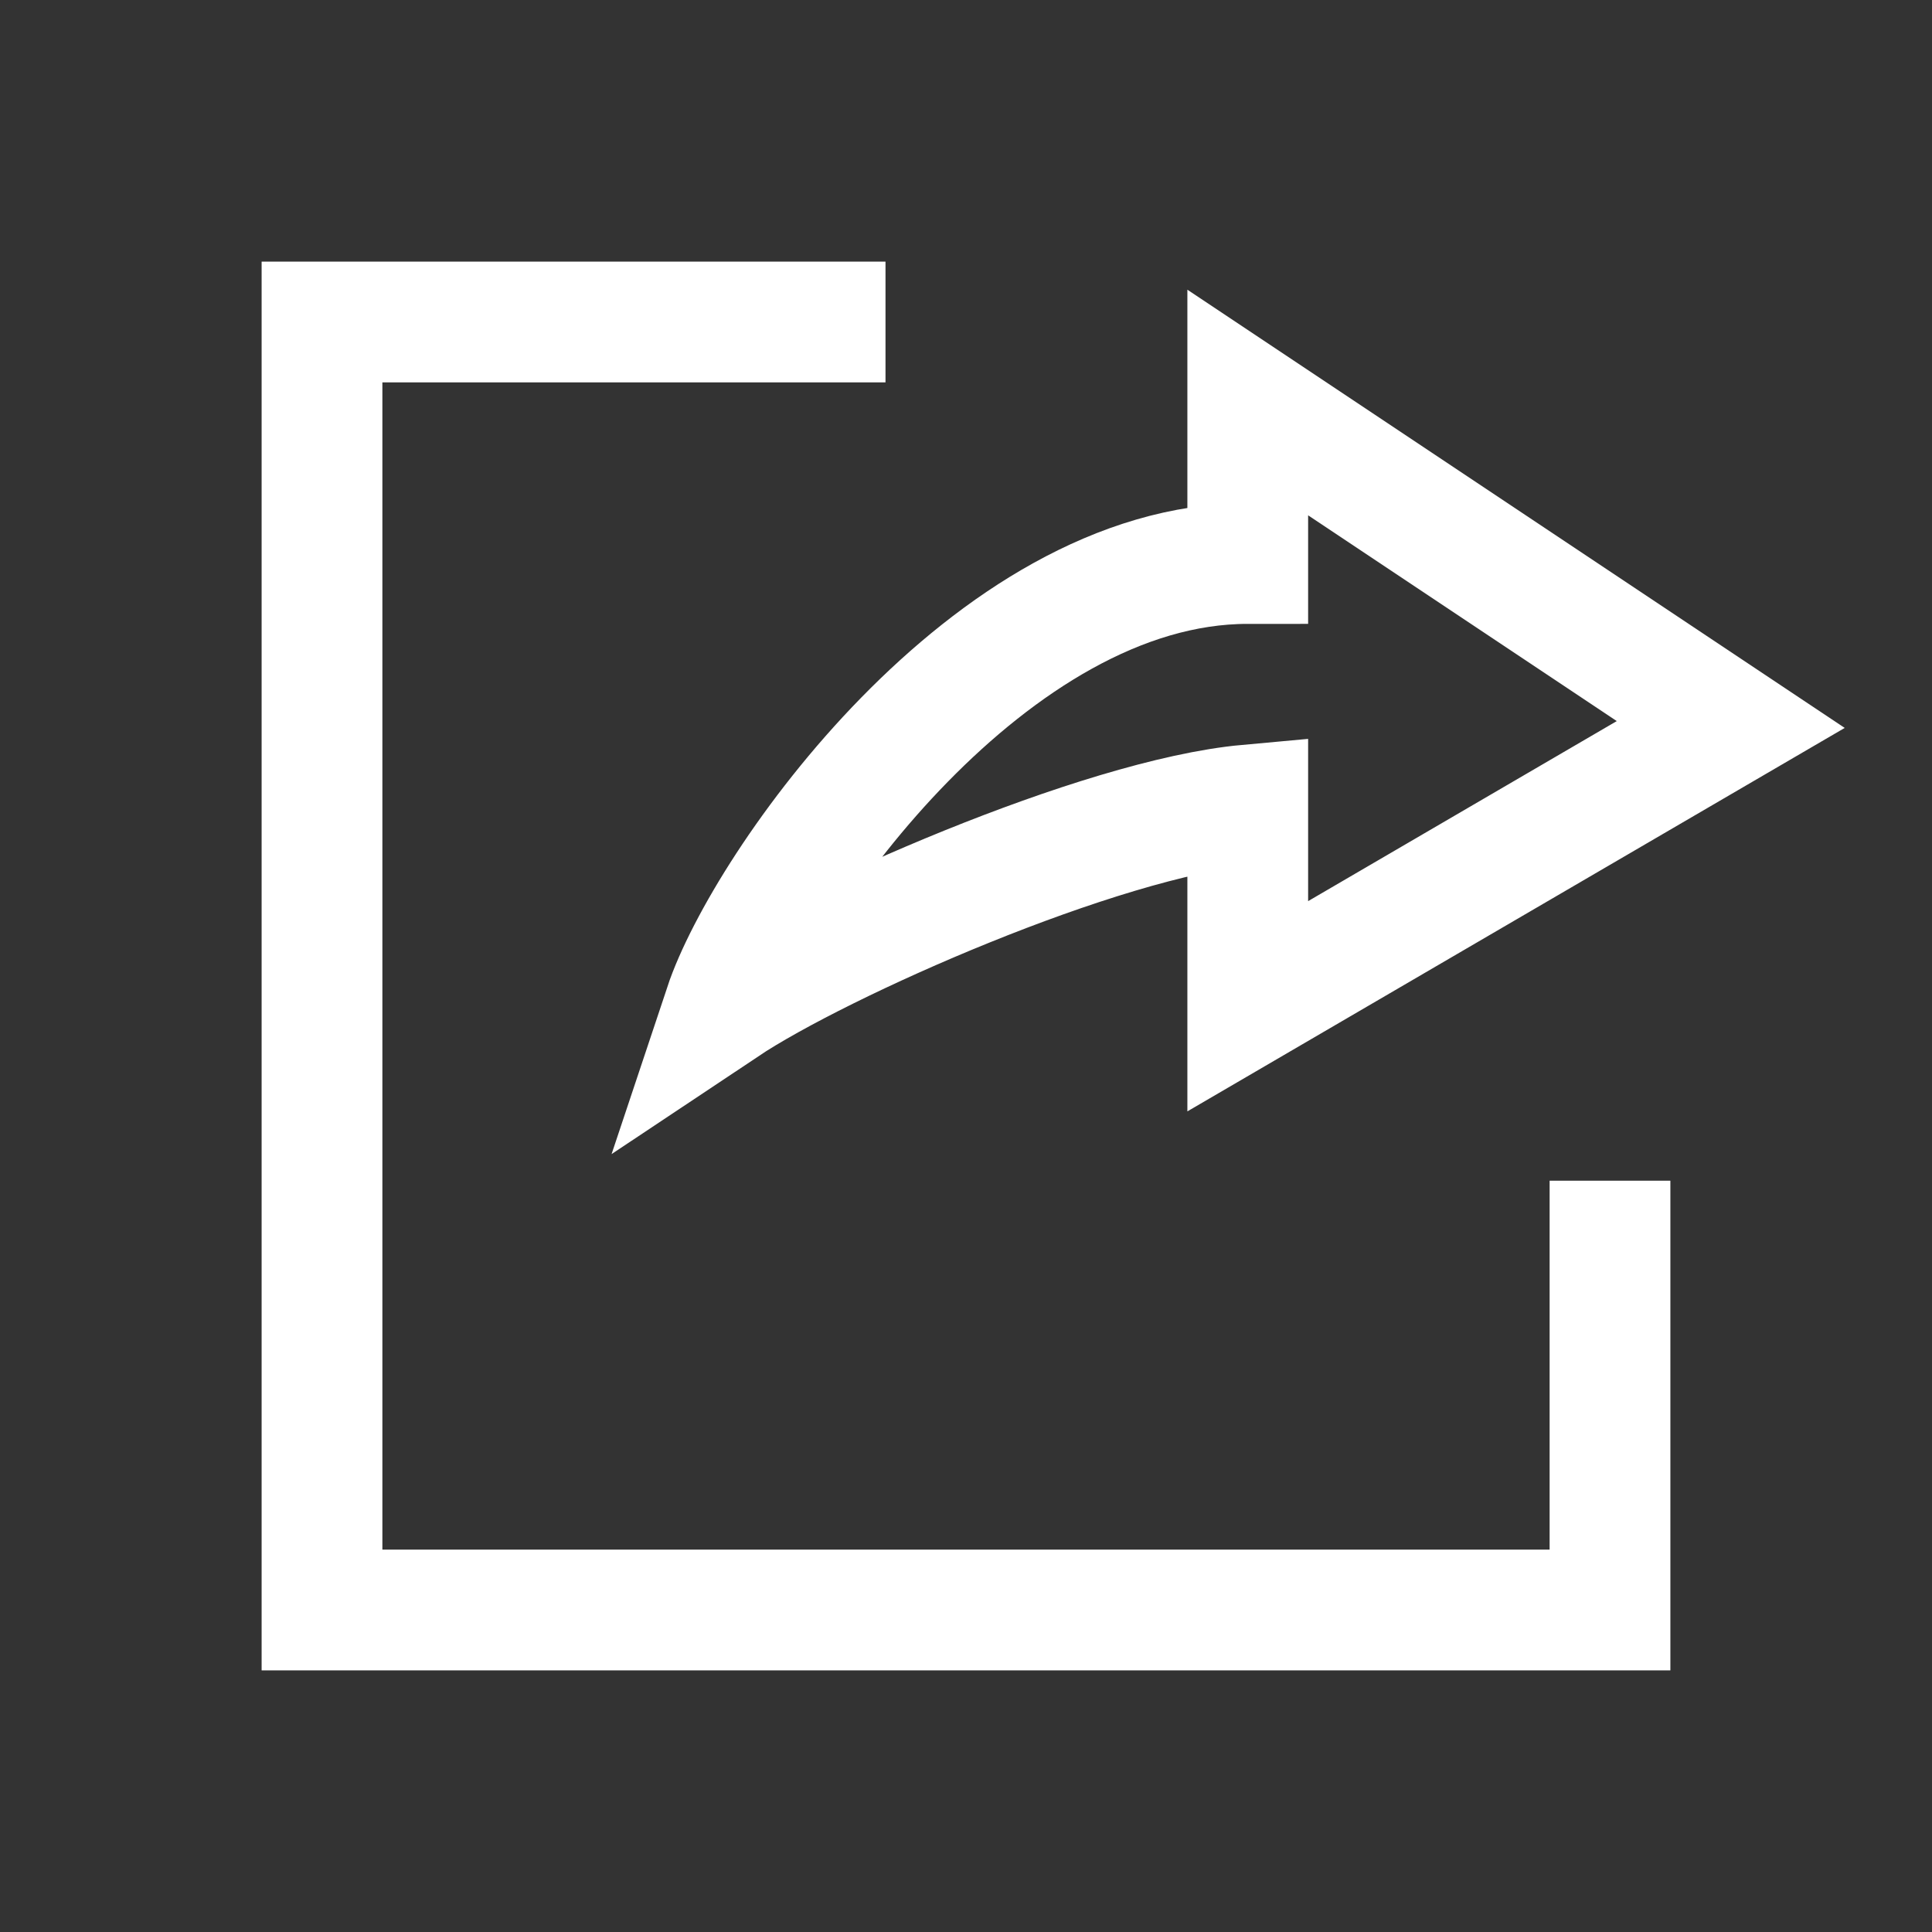 <svg width="24" height="24" viewBox="0 0 24 24" fill="none" xmlns="http://www.w3.org/2000/svg">
<rect x="0" y="0" width="24" height="24" fill="#333333" stroke="none"/>
<path d="M15.5 7C12.3 7 9.5 11 9 12.5C10.2 11.7 13.667 10.167 15.5 10V12.5L21.5 9L15.5 5V7Z" stroke="white" stroke-width="1.5"/>
<path d="M20 14.667V20H4V4H11" stroke="white" stroke-width="1.5"/>
</svg>
